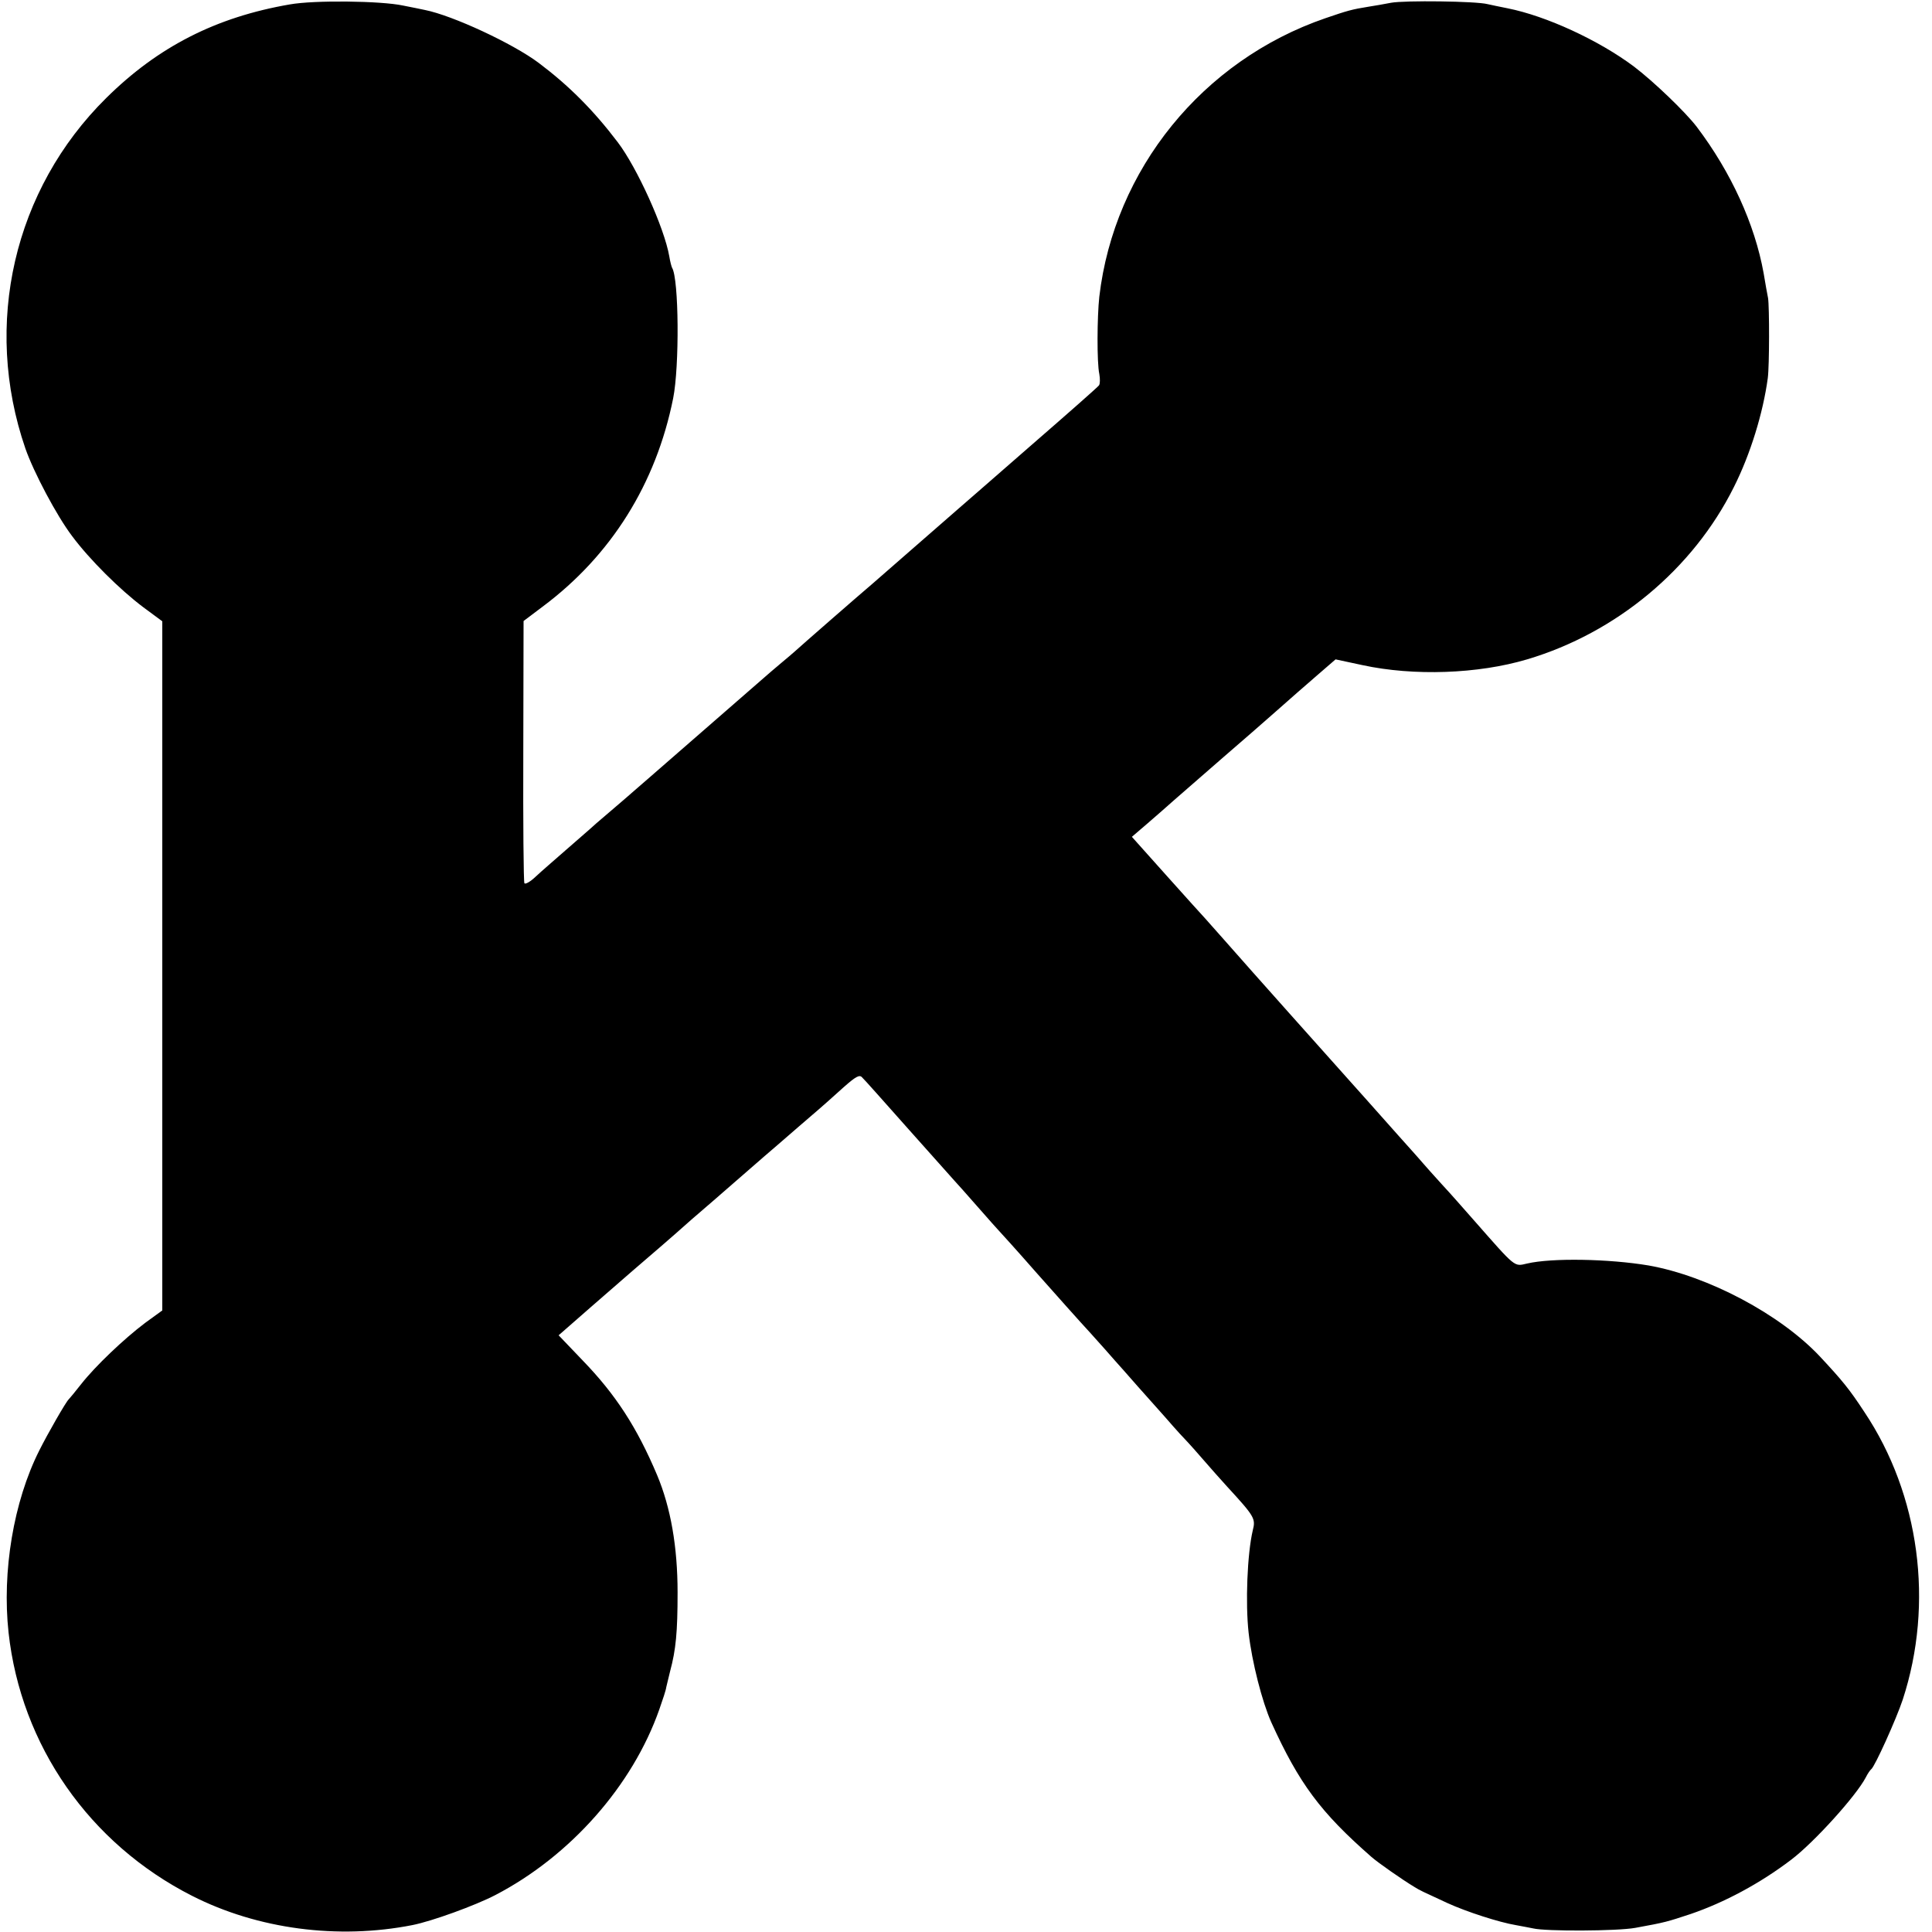 <?xml version="1.0" standalone="no"?>
<!DOCTYPE svg PUBLIC "-//W3C//DTD SVG 20010904//EN"
 "http://www.w3.org/TR/2001/REC-SVG-20010904/DTD/svg10.dtd">
<svg version="1.0" xmlns="http://www.w3.org/2000/svg"
 width="700pt" height="700pt" viewBox="0 0 700 700"
 preserveAspectRatio="xMidYMid meet">
<g transform="translate(0,700) scale(0.1,-0.1)"
fill="#000000" stroke="none">
<path d="M1050 6984 c-267 -46 -477 -153 -665 -339 -335 -331 -448 -820 -293
-1270 30 -86 113 -243 169 -317 63 -85 174 -195 258 -258 l69 -51 0 -1248 0
-1249 -62 -45 c-77 -58 -181 -157 -232 -222 -21 -27 -42 -52 -45 -55 -10 -9
-76 -124 -107 -186 -93 -185 -135 -438 -111 -659 45 -409 293 -765 665 -954
238 -121 529 -159 798 -106 71 14 228 71 301 109 271 141 497 396 594 673 12
34 24 70 25 80 2 10 9 36 14 58 21 78 27 142 27 285 0 166 -25 308 -74 425
-73 173 -150 292 -270 416 l-87 91 120 105 c67 58 132 115 146 127 39 33 174
150 180 156 3 3 54 48 115 100 115 100 144 125 185 161 14 12 70 60 125 108
55 47 102 88 105 91 3 3 29 26 58 52 42 37 56 45 65 35 7 -6 84 -93 172 -192
88 -99 162 -182 165 -185 3 -3 39 -43 80 -90 41 -47 77 -87 80 -90 3 -3 64
-70 134 -150 71 -80 159 -179 197 -220 37 -41 77 -86 88 -99 11 -12 49 -55 84
-95 35 -39 79 -89 98 -110 19 -22 43 -49 54 -61 11 -11 46 -49 77 -85 31 -36
73 -83 93 -105 101 -110 105 -117 94 -160 -20 -85 -27 -264 -15 -371 12 -106
49 -250 82 -324 101 -222 178 -326 363 -488 24 -21 111 -82 156 -109 21 -13
26 -15 119 -58 70 -32 188 -70 248 -80 23 -4 52 -10 63 -12 45 -11 304 -10
370 2 110 20 115 22 200 50 123 42 252 111 365 197 83 63 235 231 270 298 7
14 16 27 20 30 13 10 90 180 114 252 114 349 61 743 -139 1042 -55 84 -80 114
-160 200 -144 154 -407 293 -622 331 -143 24 -350 28 -440 7 -48 -11 -39 -18
-193 157 -36 41 -87 99 -115 129 -27 30 -58 64 -68 76 -10 11 -30 35 -45 51
-15 17 -63 70 -107 120 -44 49 -84 95 -90 101 -110 123 -379 424 -479 538 -34
38 -66 74 -71 80 -6 6 -68 75 -137 152 l-127 142 56 48 c31 27 75 65 97 85 23
20 100 87 171 149 72 62 159 138 194 169 85 75 77 68 153 134 l67 58 98 -21
c185 -40 418 -32 596 21 323 96 601 327 749 624 60 119 106 269 123 395 6 45
6 258 1 290 -3 14 -10 54 -16 90 -32 178 -118 366 -242 530 -41 54 -157 165
-228 219 -127 95 -317 183 -458 211 -26 5 -58 12 -72 15 -41 11 -302 14 -350
5 -25 -5 -61 -11 -80 -14 -63 -10 -79 -15 -158 -42 -445 -153 -765 -548 -819
-1009 -8 -73 -9 -239 0 -280 3 -17 3 -35 -1 -41 -4 -6 -113 -102 -242 -214
-129 -113 -248 -216 -265 -231 -43 -38 -286 -249 -314 -274 -45 -38 -265 -230
-281 -245 -9 -8 -30 -26 -47 -40 -17 -14 -59 -50 -93 -80 -356 -310 -485 -423
-535 -465 -32 -27 -63 -54 -69 -60 -6 -5 -45 -39 -86 -75 -41 -36 -91 -79
-110 -97 -19 -18 -37 -28 -40 -23 -3 4 -5 220 -4 479 l1 471 69 52 c248 185
411 445 473 755 23 115 21 433 -4 473 -2 4 -7 22 -10 41 -18 104 -117 322
-187 414 -88 116 -177 205 -286 287 -93 70 -312 172 -413 192 -13 3 -49 10
-79 16 -80 17 -321 20 -410 4z"/>
</g>
</svg>
